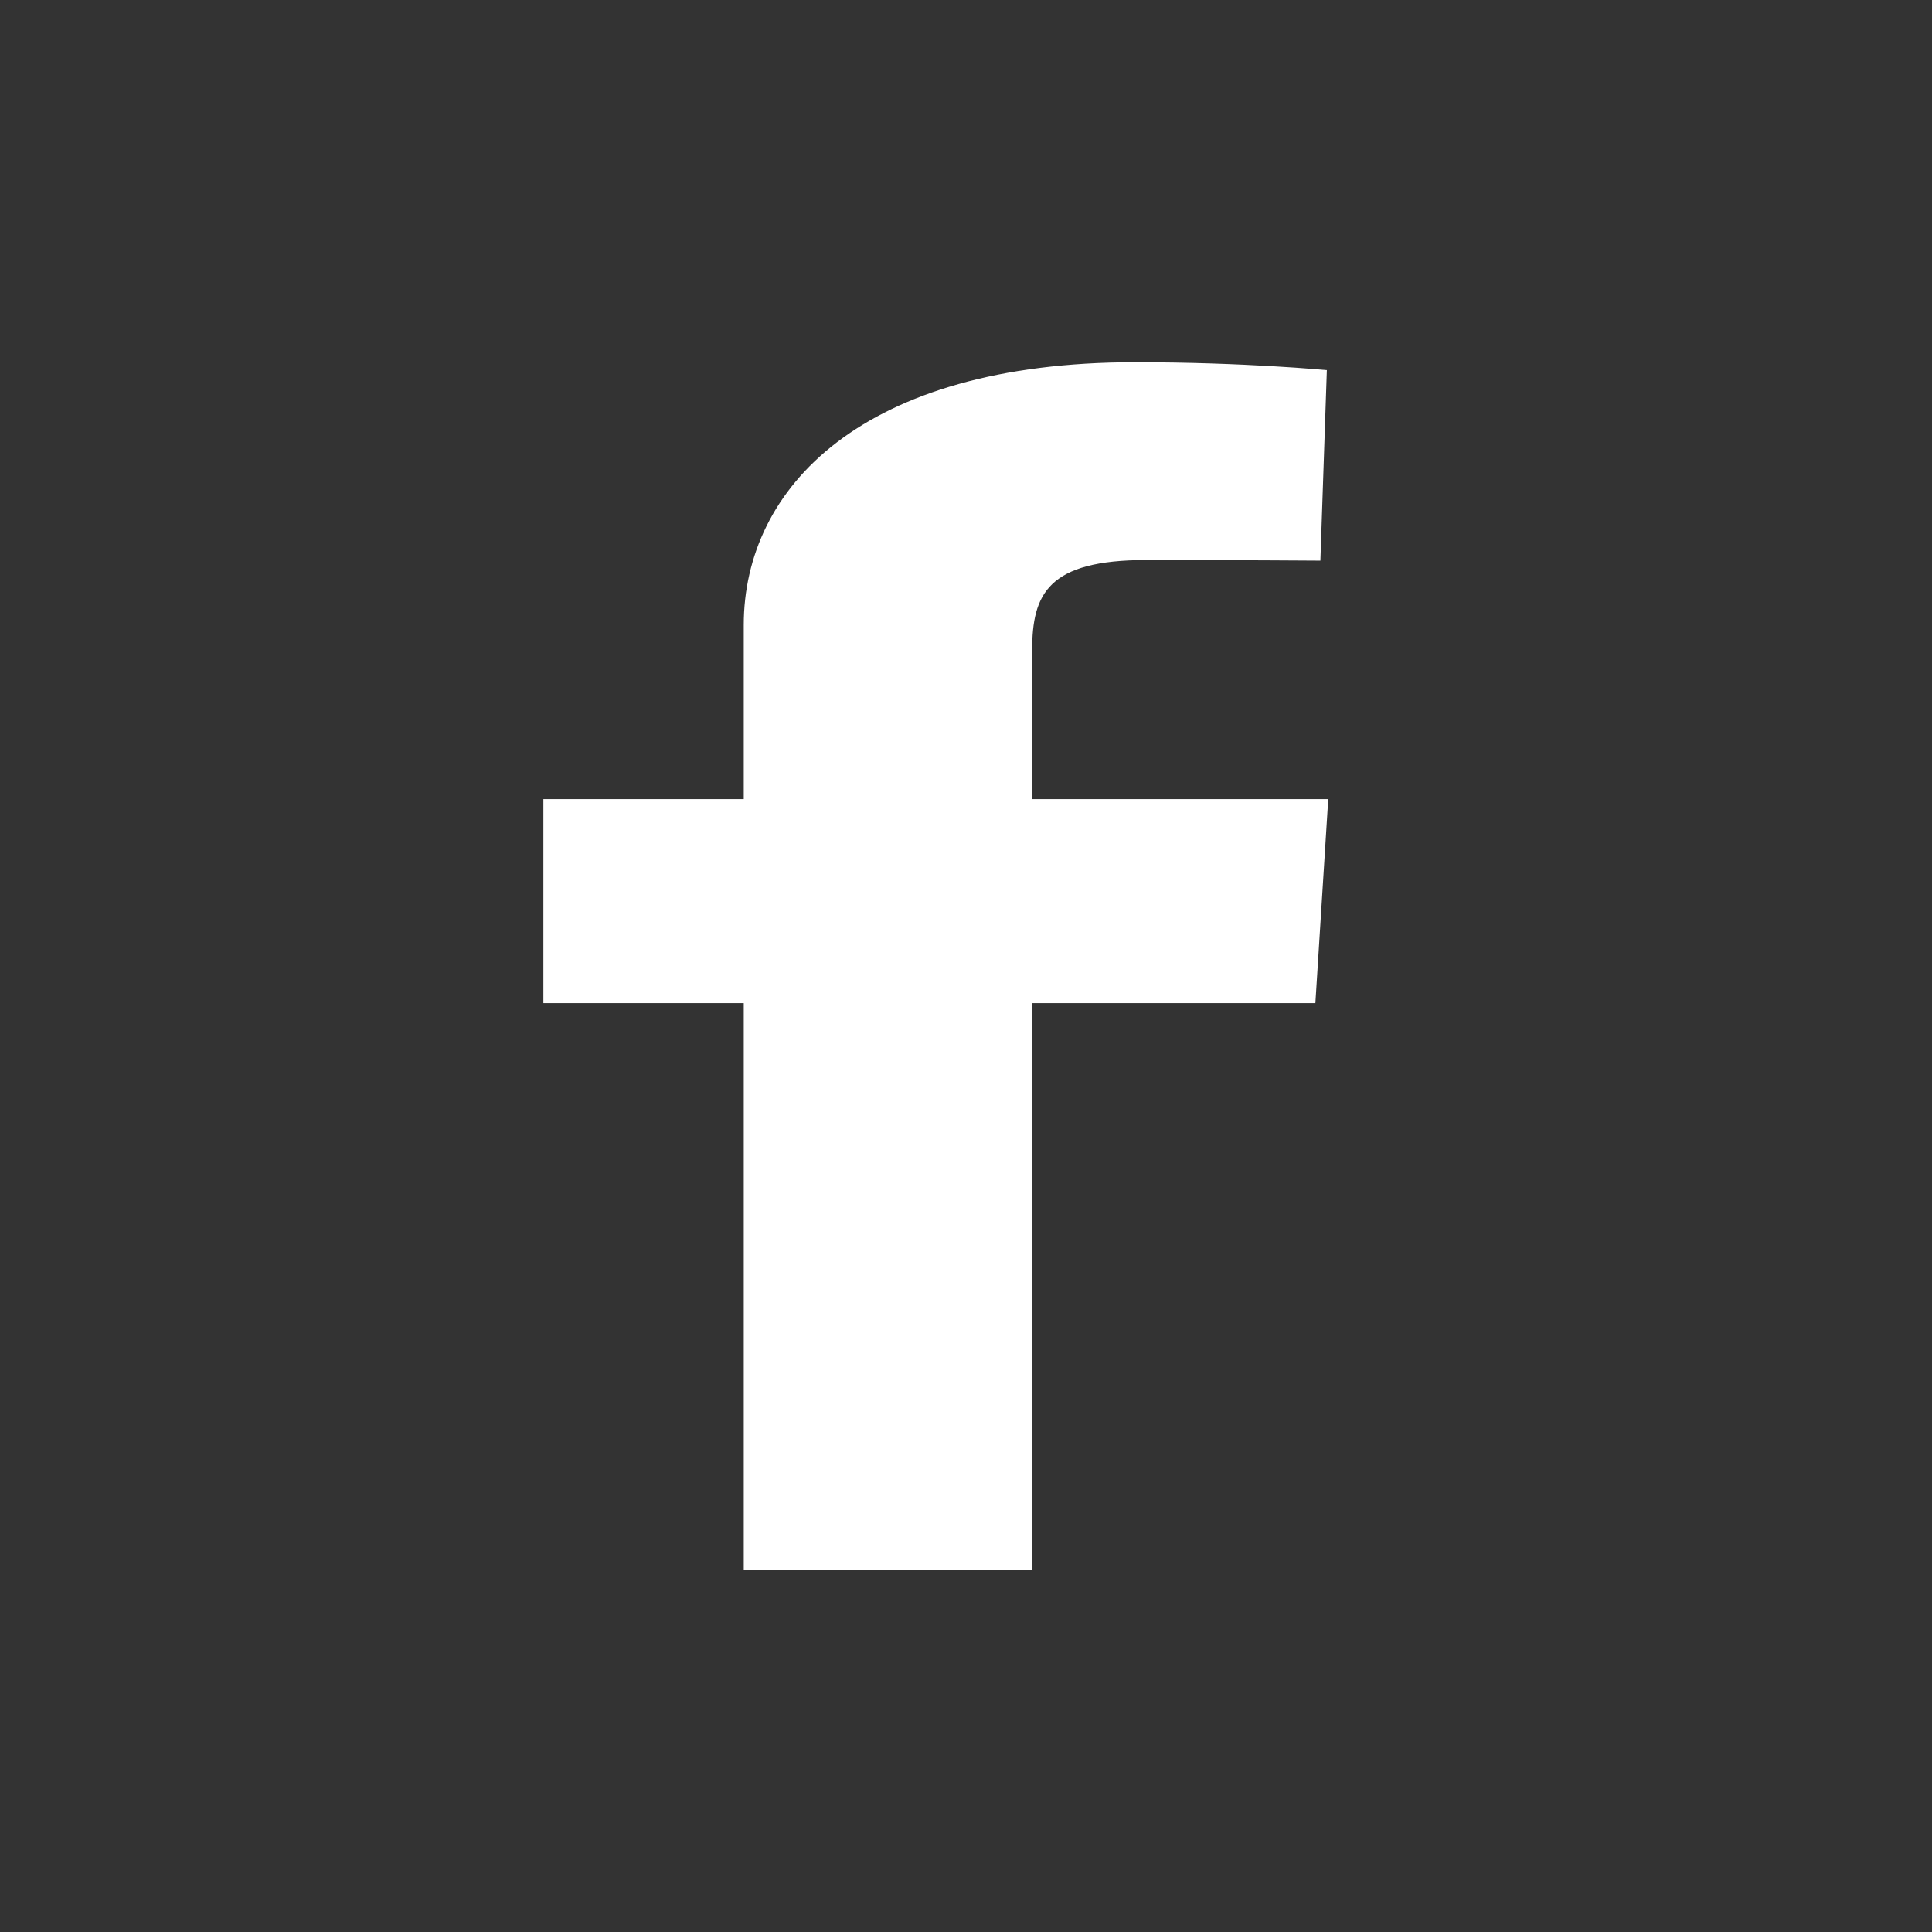 <svg width="32" height="32" viewBox="0 0 32 32" fill="none" xmlns="http://www.w3.org/2000/svg">
<rect x="0" y="0" width="32" height="32" fill="#333333" stroke="none"/>
<path d="M12.319 26V16.615H9V13.236H12.319V10.351C12.319 8.083 14.279 6 18.796 6C20.625 6 21.977 6.131 21.977 6.131L21.87 9.286C21.87 9.286 20.491 9.276 18.986 9.276C17.357 9.276 17.096 9.838 17.096 10.769V13.236H22L21.787 16.615H17.096V26H12.319Z" fill="white"/>
</svg>
